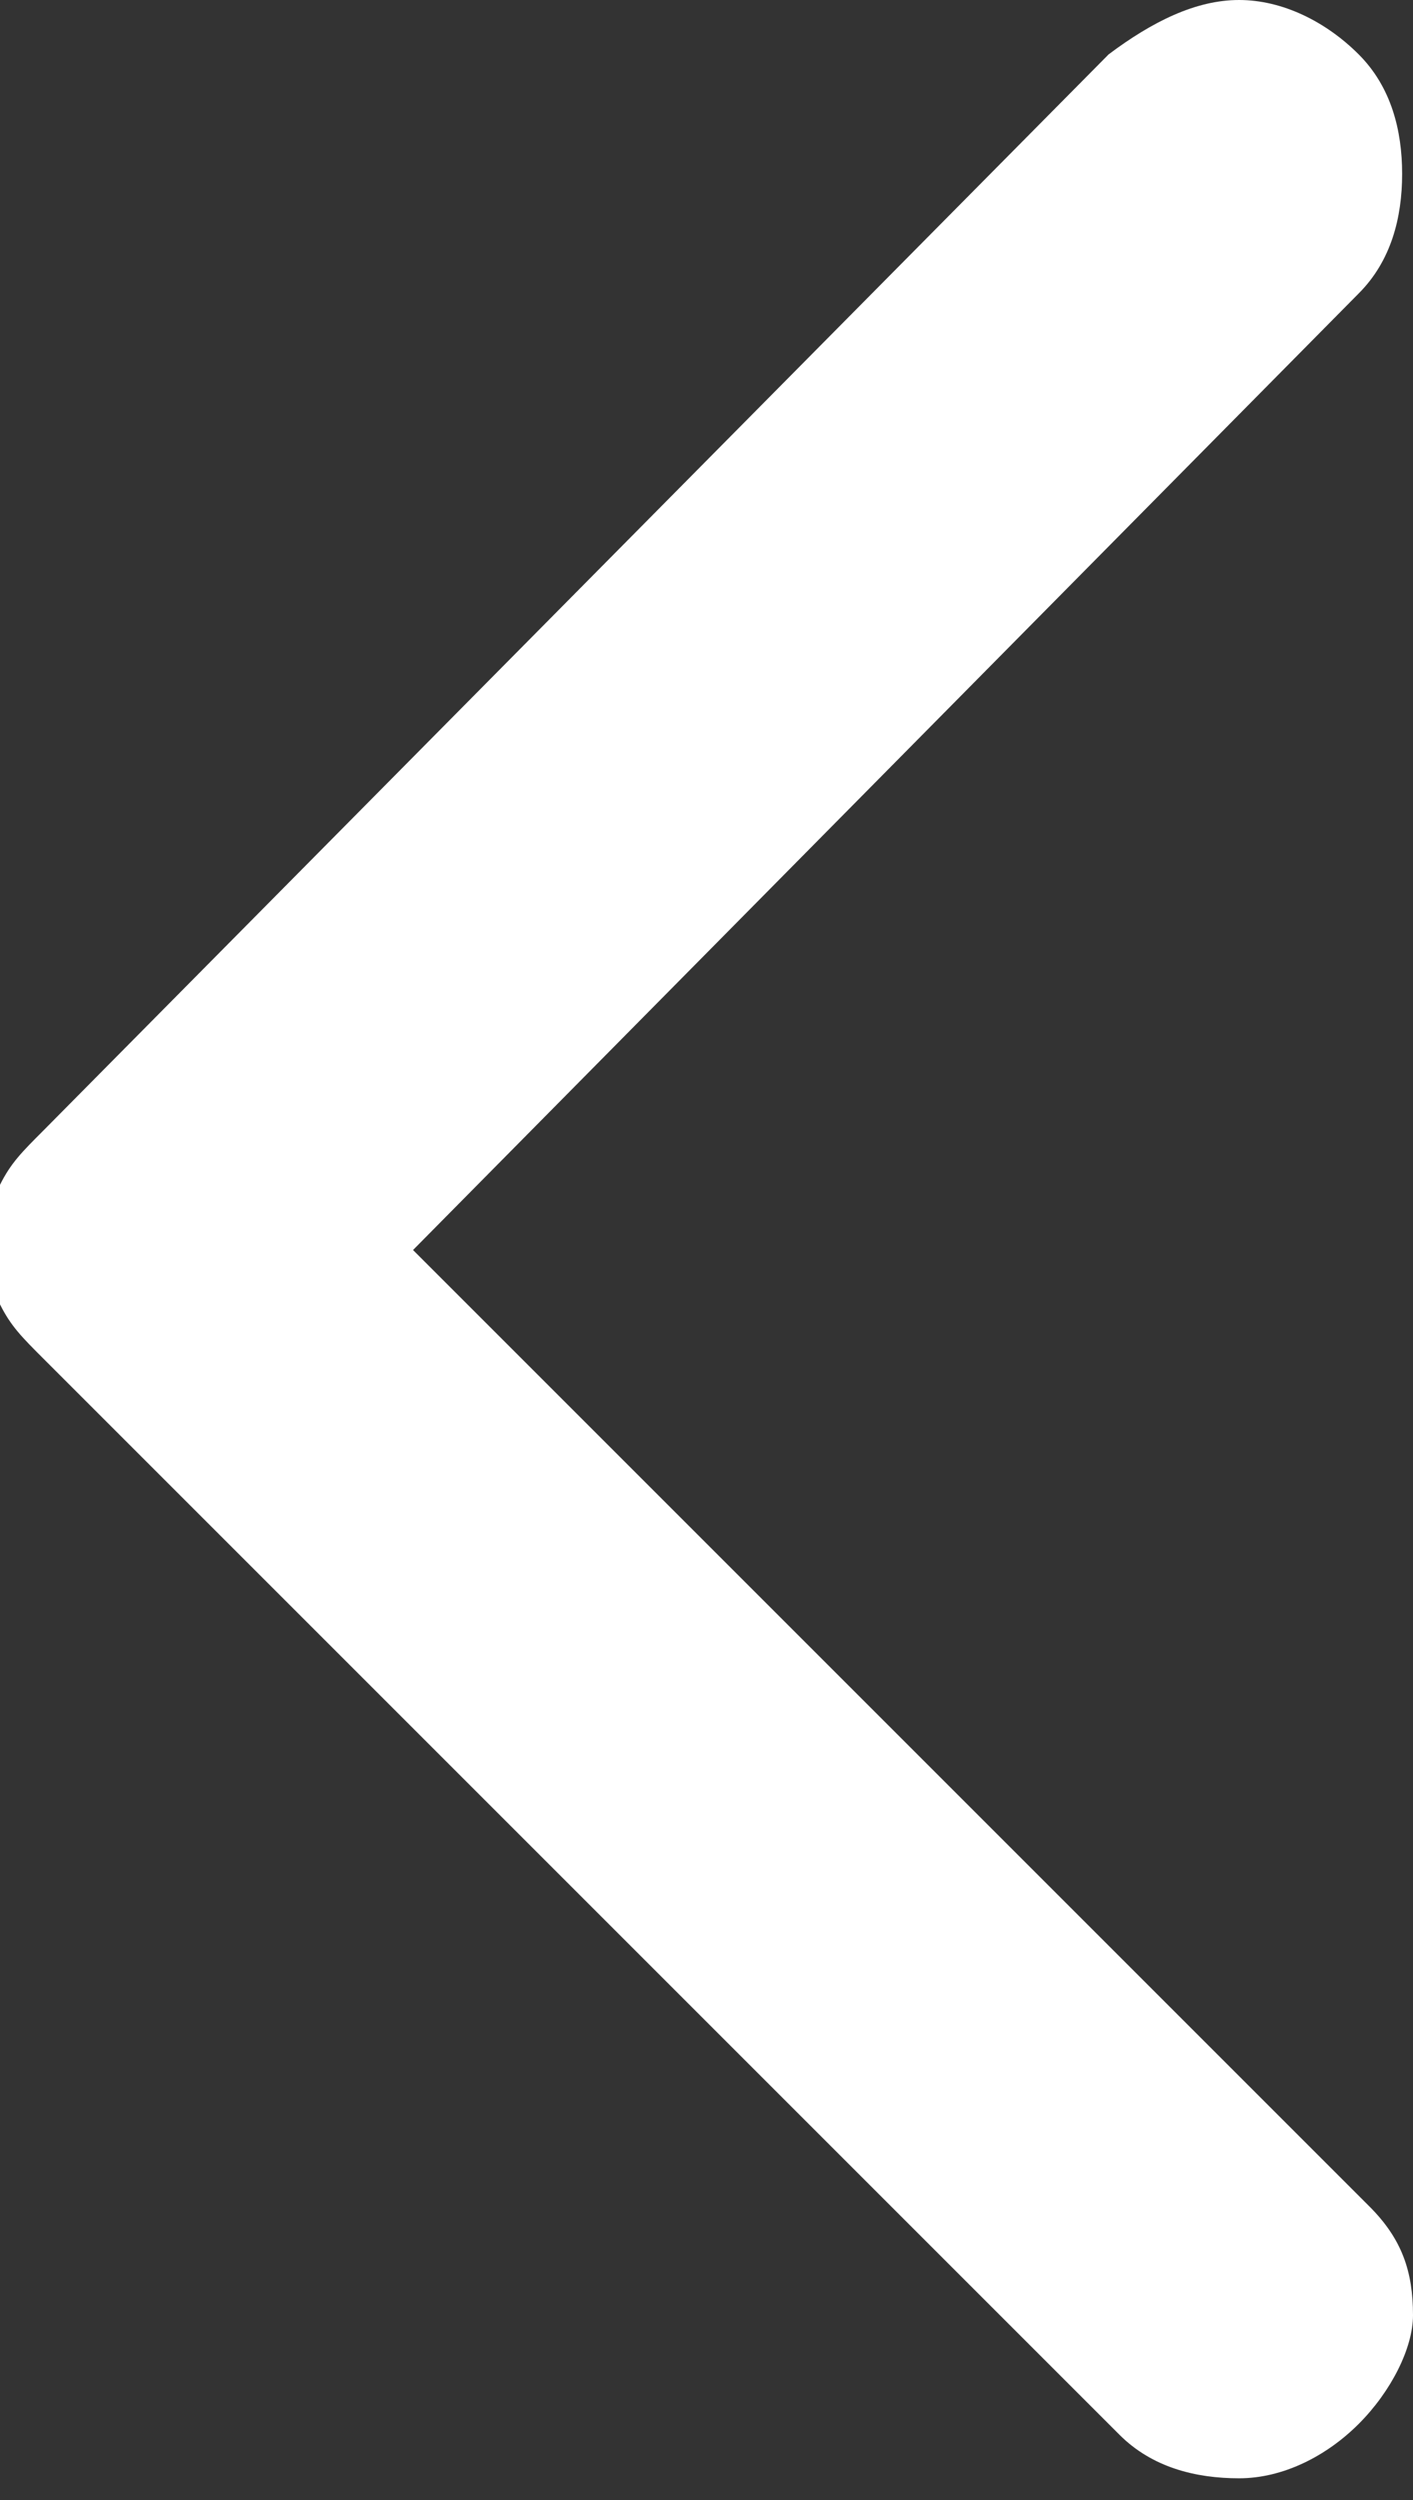 <?xml version="1.0" encoding="utf-8"?>
<!-- Generator: Adobe Illustrator 27.6.1, SVG Export Plug-In . SVG Version: 6.00 Build 0)  -->
<svg version="1.1" id="Layer_1" xmlns="http://www.w3.org/2000/svg" xmlns:xlink="http://www.w3.org/1999/xlink" x="0px" y="0px"
	 viewBox="0 0 13 23" style="enable-background:new 0 0 13 23;" xml:space="preserve">
<rect x="0" y="0" width="13" height="23" fill="#333333" stroke="none"/>
<style type="text/css">
	.st0{fill:#FFFFFF;}
</style>
<path class="st0" d="M12.5,22.3c-0.3,0.3-0.7,0.5-1.1,0.5c-0.4,0-0.8-0.1-1.1-0.4l-9.9-9.9c-0.2-0.2-0.3-0.3-0.4-0.5
	c-0.1-0.2-0.1-0.3-0.1-0.6c0-0.2,0-0.4,0.1-0.5c0.1-0.2,0.2-0.3,0.4-0.5l9.8-9.9C10.6,0.2,11,0,11.4,0c0.4,0,0.8,0.2,1.1,0.5
	s0.4,0.7,0.4,1.1s-0.1,0.8-0.4,1.1l-8.7,8.8l8.8,8.8c0.3,0.3,0.4,0.6,0.4,1C13,21.6,12.8,22,12.5,22.3z"/>
</svg>
